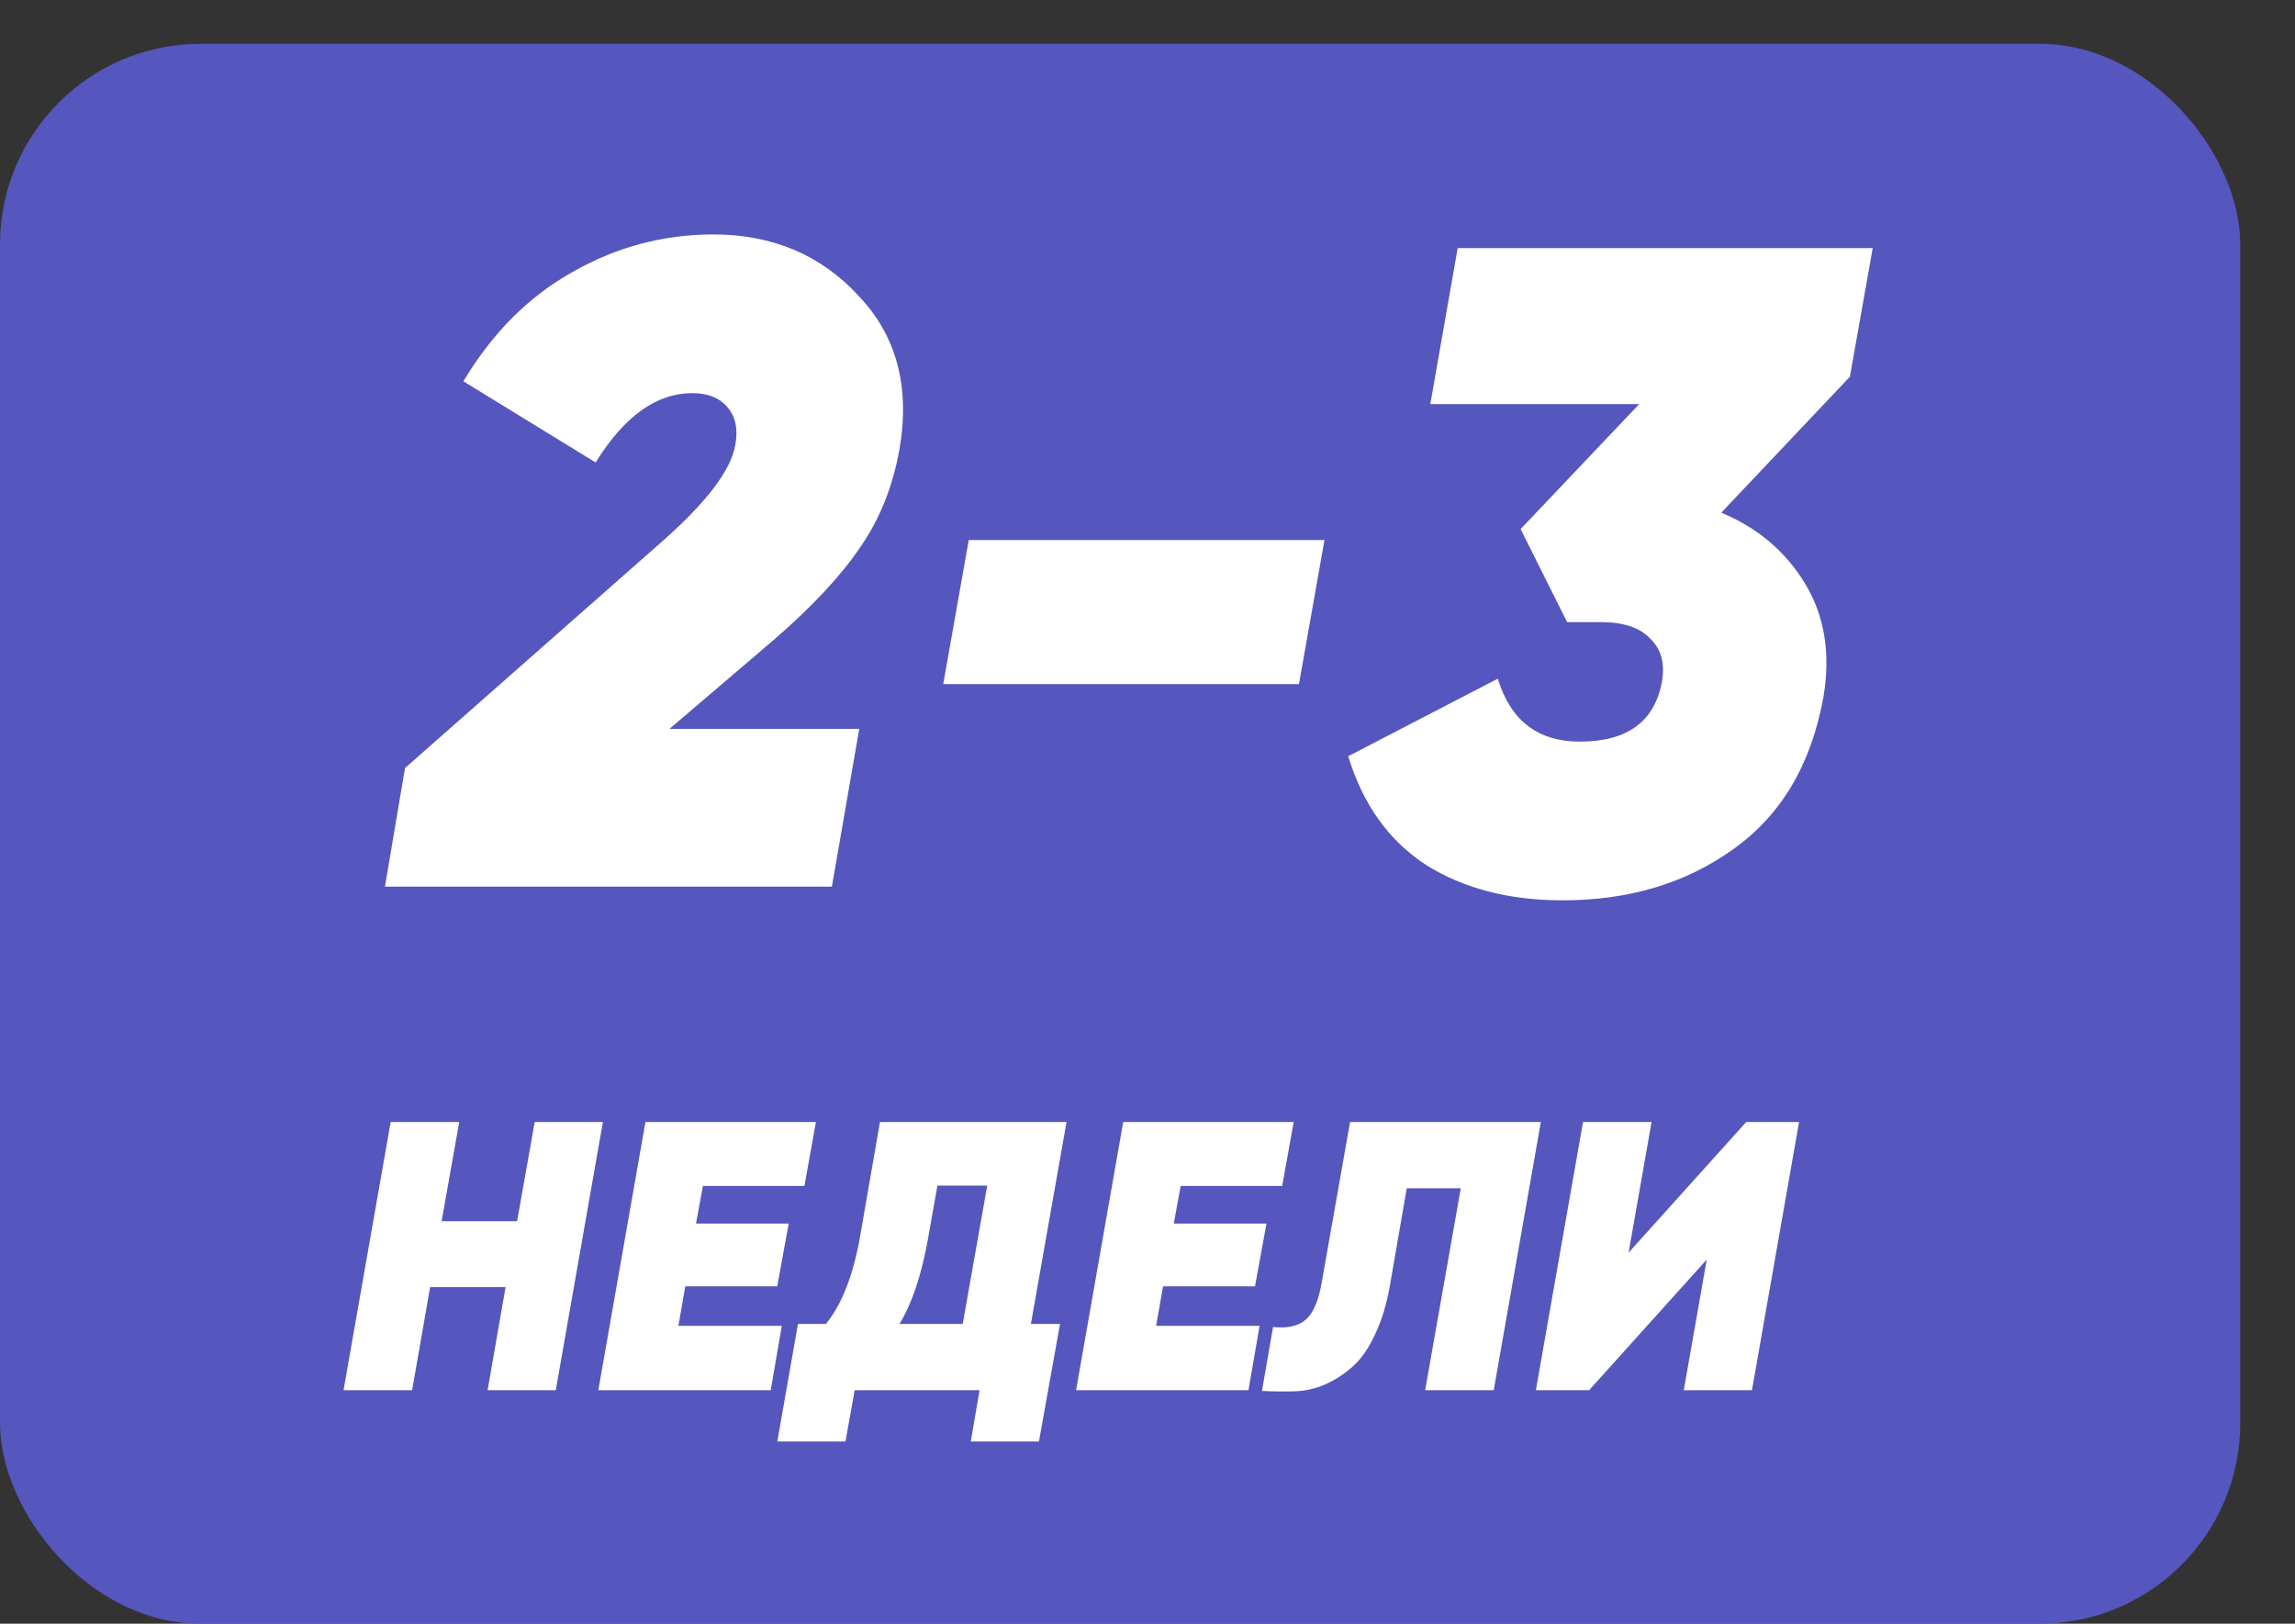 <?xml version="1.0" encoding="UTF-8"?> <svg xmlns="http://www.w3.org/2000/svg" width="629" height="445" viewBox="0 0 629 445" fill="none"><rect x="0" y="0" width="629" height="445" fill="#333333" stroke="none"/> <rect y="12" width="614" height="433" rx="55" fill="#5556BE"></rect> <path d="M146.55 307.5H165.24L152.325 381H133.635L138.57 352.755H117.885L112.95 381H94.155L107.07 307.5H125.865L121.035 334.695H141.72L146.55 307.5ZM220.474 325.035H192.649L190.759 335.325H216.169L213.019 352.545H187.819L185.929 363.36H214.279L211.234 381H163.984L176.899 307.5H223.624L220.474 325.035ZM292.311 307.5L282.546 362.835H290.526L284.751 395.07H266.061L268.476 381H234.246L231.726 395.07H213.036L218.706 362.835H226.371C230.641 357.585 233.721 349.815 235.611 339.525L241.176 307.5H292.311ZM246.531 362.835H263.856L270.576 324.93H256.926L254.301 339.735C252.481 349.675 249.891 357.375 246.531 362.835ZM351.416 325.035H323.591L321.701 335.325H347.111L343.961 352.545H318.761L316.871 363.36H345.221L342.176 381H294.926L307.841 307.5H354.566L351.416 325.035ZM345.868 381.21L348.913 363.675C352.763 364.095 355.703 363.465 357.733 361.785C359.833 360.105 361.338 356.675 362.248 351.495L370.018 307.5H422.308L409.393 381H390.598L400.363 325.665H385.558L380.938 352.335C380.028 357.515 378.663 361.995 376.843 365.775C375.093 369.555 373.063 372.46 370.753 374.49C368.513 376.52 365.993 378.165 363.193 379.425C360.463 380.615 357.628 381.245 354.688 381.315C351.818 381.385 348.878 381.35 345.868 381.21ZM420.947 381L433.862 307.5H452.657L446.357 343.305L478.592 307.5H493.082L480.167 381H461.477L467.777 345.195L435.542 381H420.947Z" fill="white"></path> <path d="M105.5 243L111 210.5L180.5 149.25C193.333 138.083 200.333 129 201.5 122C202.333 117.833 201.667 114.417 199.5 111.75C197.333 109.083 194.083 107.75 189.75 107.75C179.917 107.75 171.083 114.083 163.25 126.75L127 104.5C135 91.167 145 81.167 157 74.5C169 67.667 181.833 64.25 195.5 64.25C211.667 64.25 224.917 69.833 235.25 81C245.75 92 249.5 106.083 246.5 123.25C244.667 133.417 241.083 142.333 235.75 150C230.583 157.667 222.833 166 212.5 175L183.5 199.75H235.5L228 243H105.5ZM258.51 187.5L265.51 148H363.01L356.01 187.5H258.51ZM513.26 68L507.01 103.25L471.76 140.5C481.76 144.667 489.426 151.167 494.76 160C500.093 168.833 501.76 179.167 499.76 191C496.426 209.5 488.176 223.417 475.01 232.75C462.01 242.083 446.426 246.75 428.26 246.75C413.593 246.75 401.093 243.5 390.76 237C380.593 230.333 373.51 220.417 369.51 207.25L410.51 186C414.01 197.5 421.51 203.25 433.01 203.25C446.01 203.25 453.51 197.75 455.51 186.75C456.343 181.75 455.26 177.833 452.26 175C449.426 172 444.926 170.5 438.76 170.5H429.51L416.76 145L449.26 110.75H392.01L399.51 68H513.26Z" fill="white"></path> </svg> 